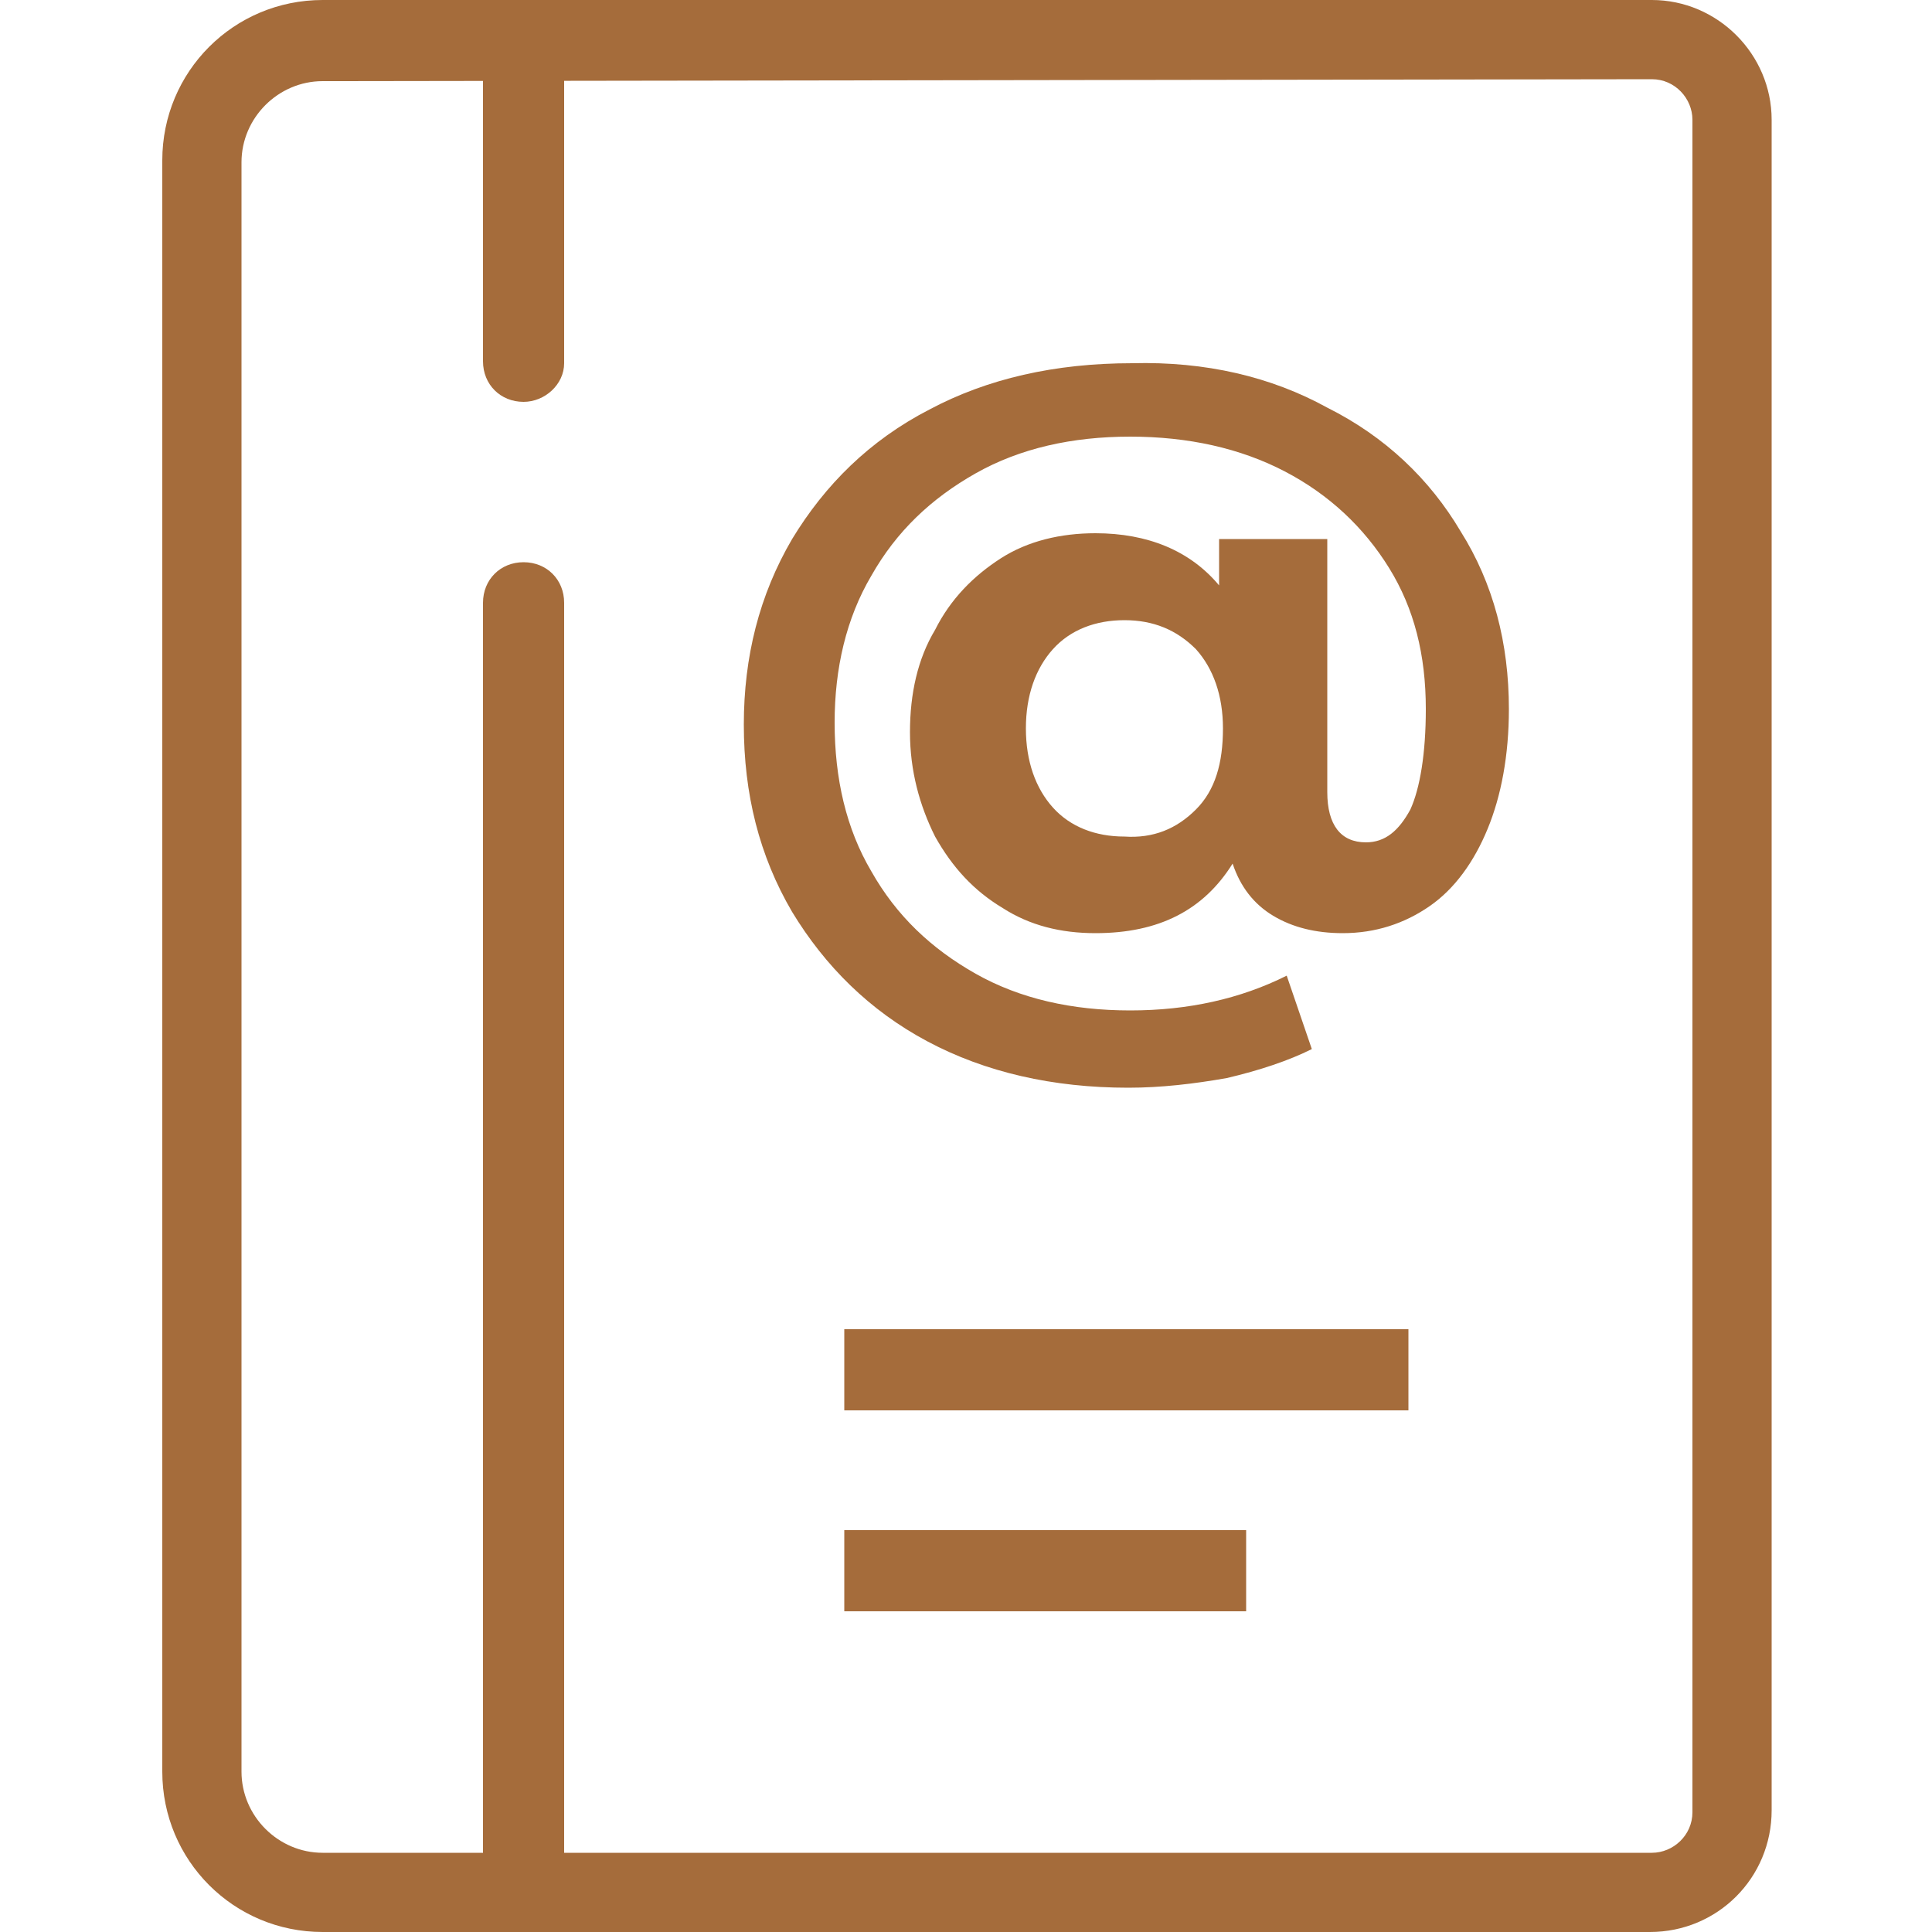 <?xml version="1.0" encoding="utf-8"?>
<!-- Generator: Adobe Illustrator 27.7.0, SVG Export Plug-In . SVG Version: 6.00 Build 0)  -->
<svg version="1.1" id="圖層_1" xmlns="http://www.w3.org/2000/svg" xmlns:xlink="http://www.w3.org/1999/xlink" x="0px" y="0px"
	 viewBox="0 0 100 100" style="enable-background:new 0 0 100 100;" xml:space="preserve">
<style type="text/css">
	.st0{fill:#A56C3B;}
</style>
<g>
	<g>
		<path class="st0" d="M85.4,100H16.7c-4.6,0-8.3-3.7-8.3-8.3V8.3c0-4.6,3.7-8.3,8.3-8.3h68.8c3.4,0,6.2,2.8,6.2,6.2v87.5
			C91.7,97.2,88.9,100,85.4,100z M16.7,4.2c-2.3,0-4.2,1.9-4.2,4.2v83.3c0,2.3,1.9,4.2,4.2,4.2h68.8c1.1,0,2.1-0.9,2.1-2.1V6.2
			c0-1.1-0.9-2.1-2.1-2.1L16.7,4.2L16.7,4.2z"/>
	</g>
	<g>
		<path class="st0" d="M27.1,100c-1.2,0-2.1-0.9-2.1-2.1V31.2c0-1.2,0.9-2.1,2.1-2.1s2.1,0.9,2.1,2.1v66.7
			C29.2,99.1,28.2,100,27.1,100z"/>
	</g>
	<g>
		<path class="st0" d="M27.1,20.8c-1.2,0-2.1-0.9-2.1-2.1V2.1C25,0.9,25.9,0,27.1,0s2.1,0.9,2.1,2.1v16.7
			C29.2,19.9,28.2,20.8,27.1,20.8z"/>
	</g>
	<g>
		<rect x="43.7" y="79.2" class="st0" width="20.8" height="4.2"/>
	</g>
	<g>
		<rect x="43.7" y="68.8" class="st0" width="29.2" height="4.2"/>
	</g>
	<g>
		<path class="st0" d="M68.7,21.1c3,1.5,5.3,3.7,6.9,6.4c1.7,2.7,2.5,5.8,2.5,9.2c0,2.4-0.4,4.5-1.1,6.2s-1.7,3.1-3,4
			s-2.8,1.4-4.5,1.4c-1.4,0-2.6-0.3-3.6-0.9c-1-0.6-1.7-1.5-2.1-2.7c-1.5,2.4-3.8,3.6-7.1,3.6c-1.8,0-3.4-0.4-4.8-1.3
			c-1.5-0.9-2.6-2.1-3.5-3.7c-0.8-1.6-1.3-3.4-1.3-5.4s0.4-3.8,1.3-5.3c0.8-1.6,2-2.8,3.4-3.7c1.4-0.9,3.1-1.3,4.9-1.3
			c2.7,0,4.9,0.9,6.4,2.7v-2.4h5.6V41c0,1.7,0.7,2.6,2,2.6c1,0,1.7-0.6,2.3-1.7c0.5-1.1,0.8-2.9,0.8-5.2c0-2.8-0.6-5.2-1.9-7.3
			s-3.1-3.8-5.4-5s-5-1.8-8-1.8s-5.7,0.6-8,1.9s-4.1,3-5.4,5.3c-1.3,2.2-1.9,4.8-1.9,7.6c0,2.9,0.6,5.5,1.9,7.7
			c1.3,2.3,3.1,4,5.4,5.3c2.3,1.3,5,1.9,8,1.9s5.7-0.6,8.1-1.8l1.3,3.8c-1.2,0.6-2.7,1.1-4.4,1.5c-1.7,0.3-3.4,0.5-5.1,0.5
			c-3.9,0-7.4-0.8-10.4-2.4c-3-1.6-5.3-3.9-7-6.7c-1.7-2.9-2.5-6.1-2.5-9.7c0-3.5,0.8-6.7,2.5-9.6c1.7-2.8,4-5.1,7.1-6.7
			c3-1.6,6.5-2.4,10.5-2.4C62.4,18.7,65.8,19.5,68.7,21.1z M61.9,41.9c1-1,1.4-2.4,1.4-4.2c0-1.7-0.5-3.1-1.4-4.1
			c-1-1-2.2-1.5-3.7-1.5s-2.8,0.5-3.7,1.5s-1.4,2.4-1.4,4.1c0,1.7,0.5,3.1,1.4,4.1s2.2,1.5,3.7,1.5C59.7,43.4,60.9,42.9,61.9,41.9z"
			/>
	</g>
</g>
</svg>
